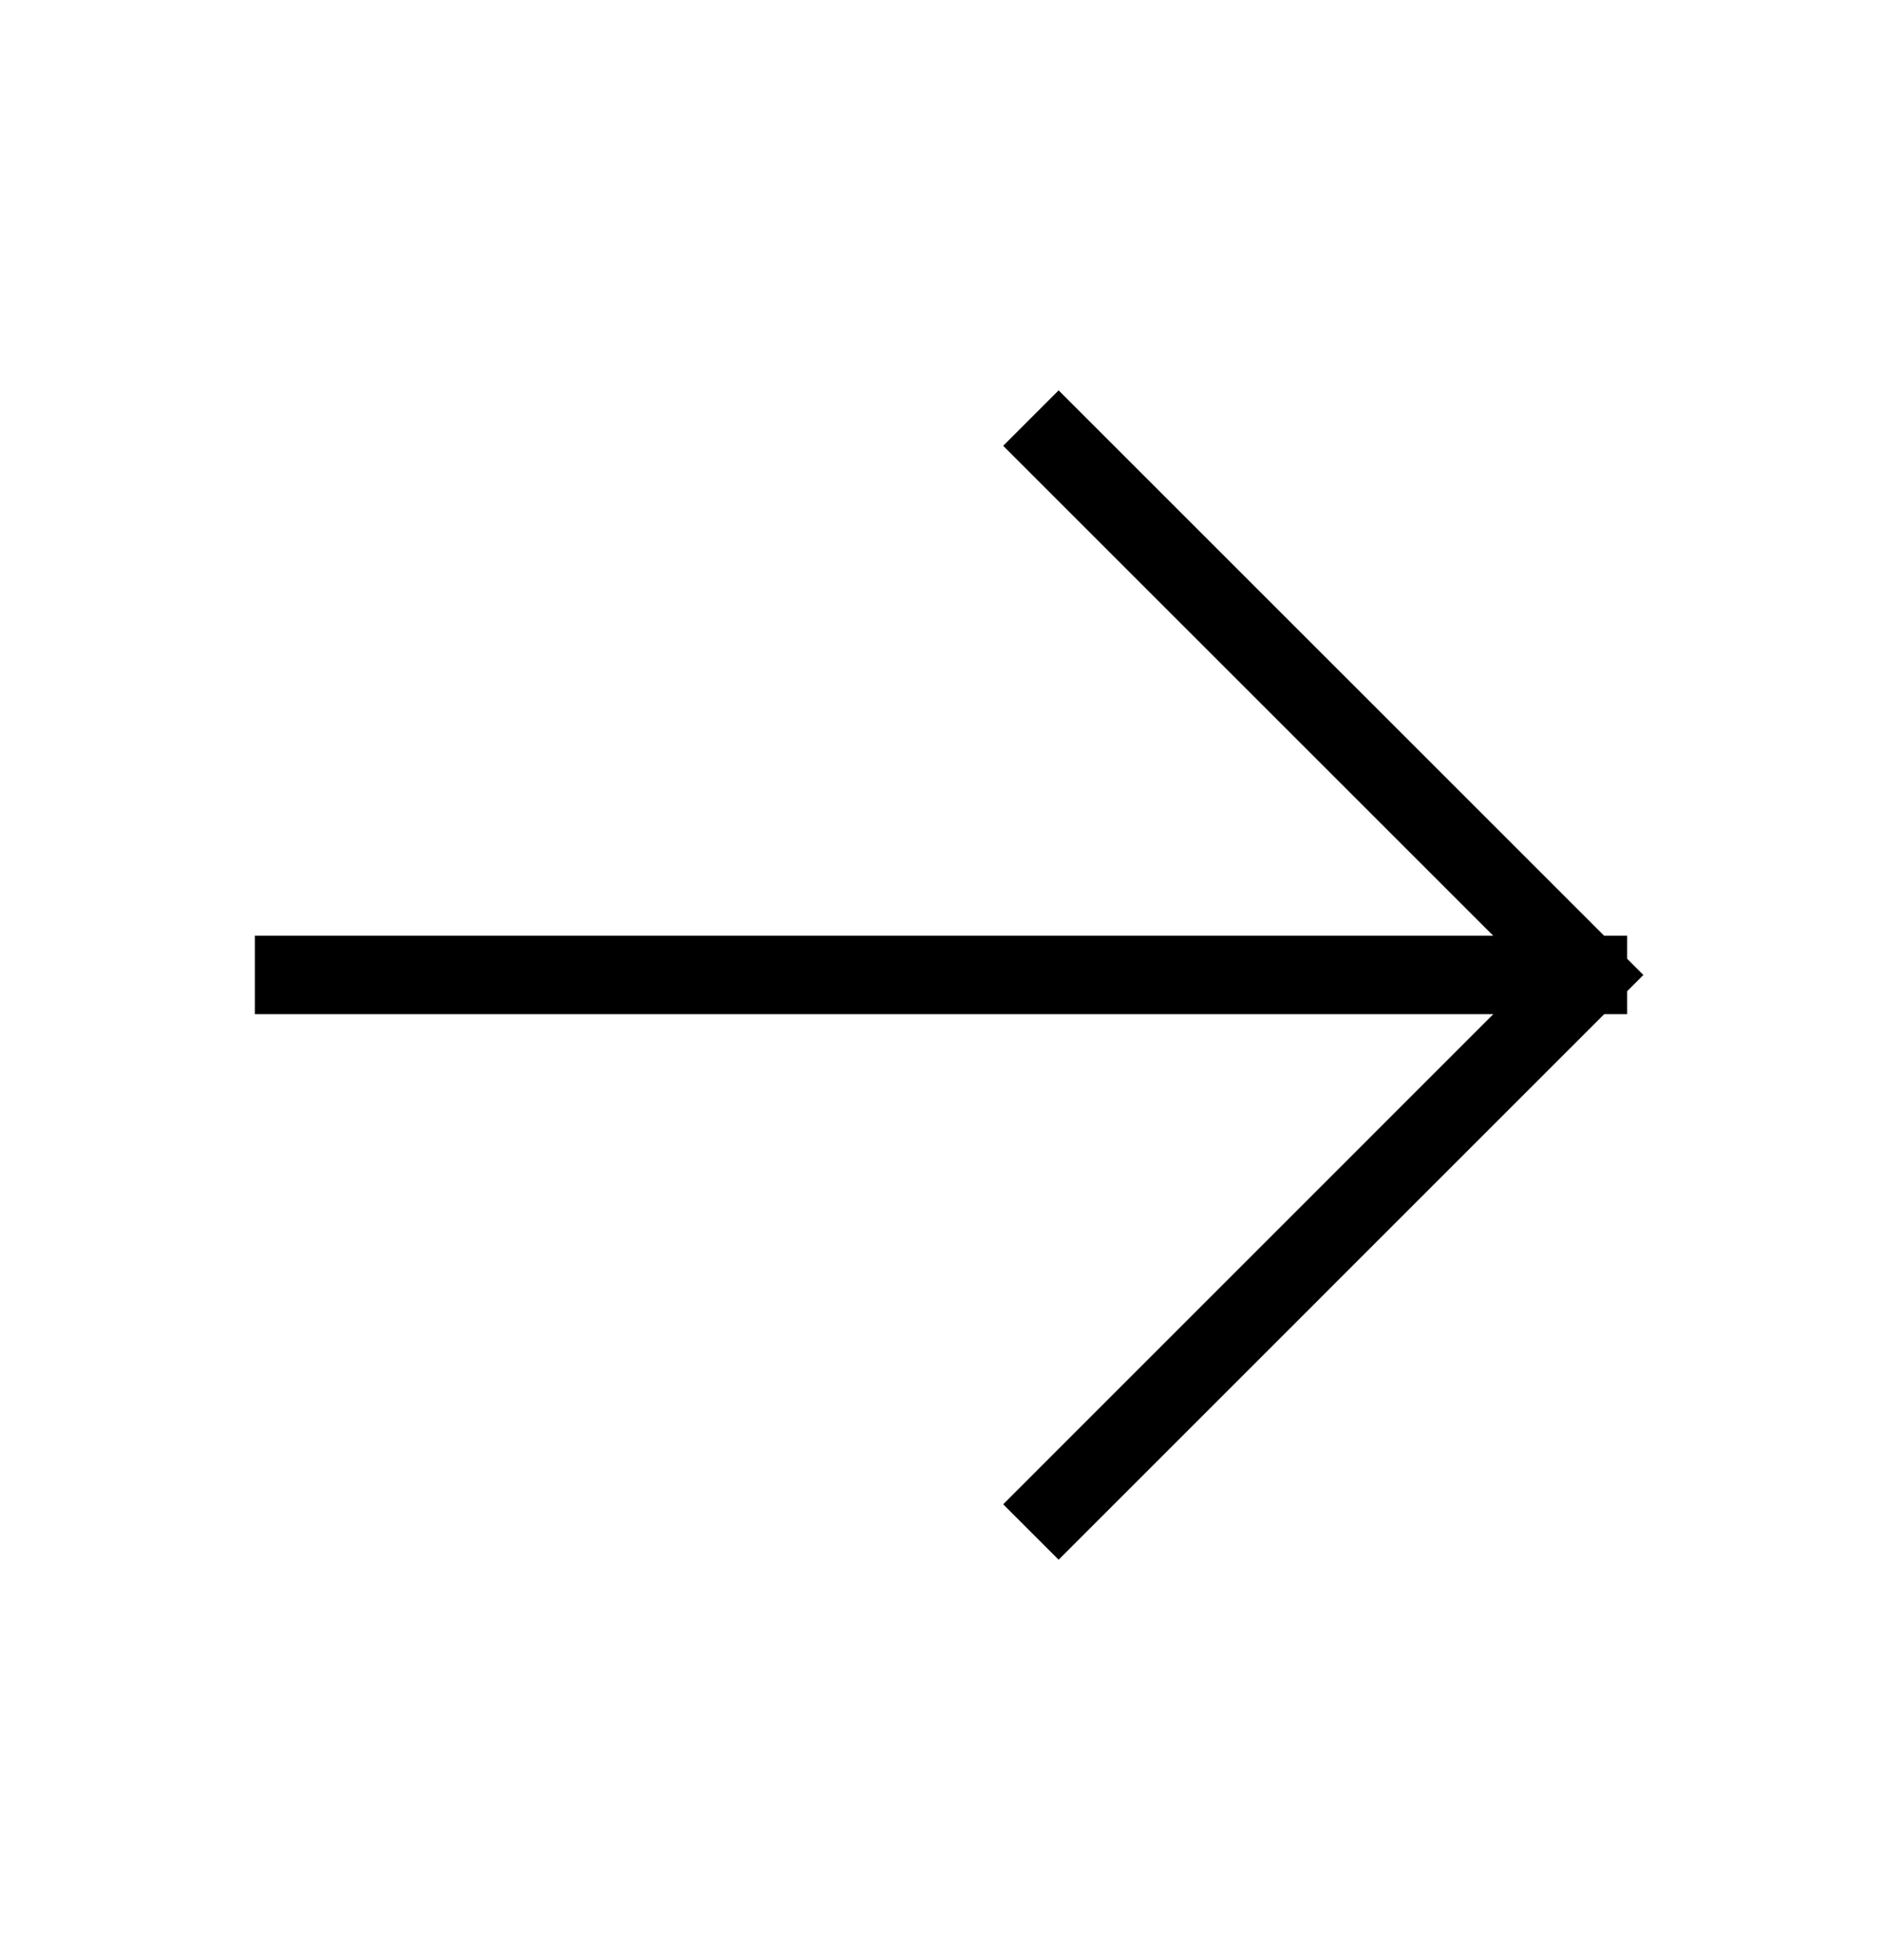 <svg width="24" height="25" viewBox="0 0 24 25" fill="none" xmlns="http://www.w3.org/2000/svg">
<path d="M3.75 12.435H20.25M20.25 12.435L13.5 5.686M20.25 12.435L13.5 19.186" stroke="black" stroke-linecap="square" stroke-linejoin="round"/>
</svg>
